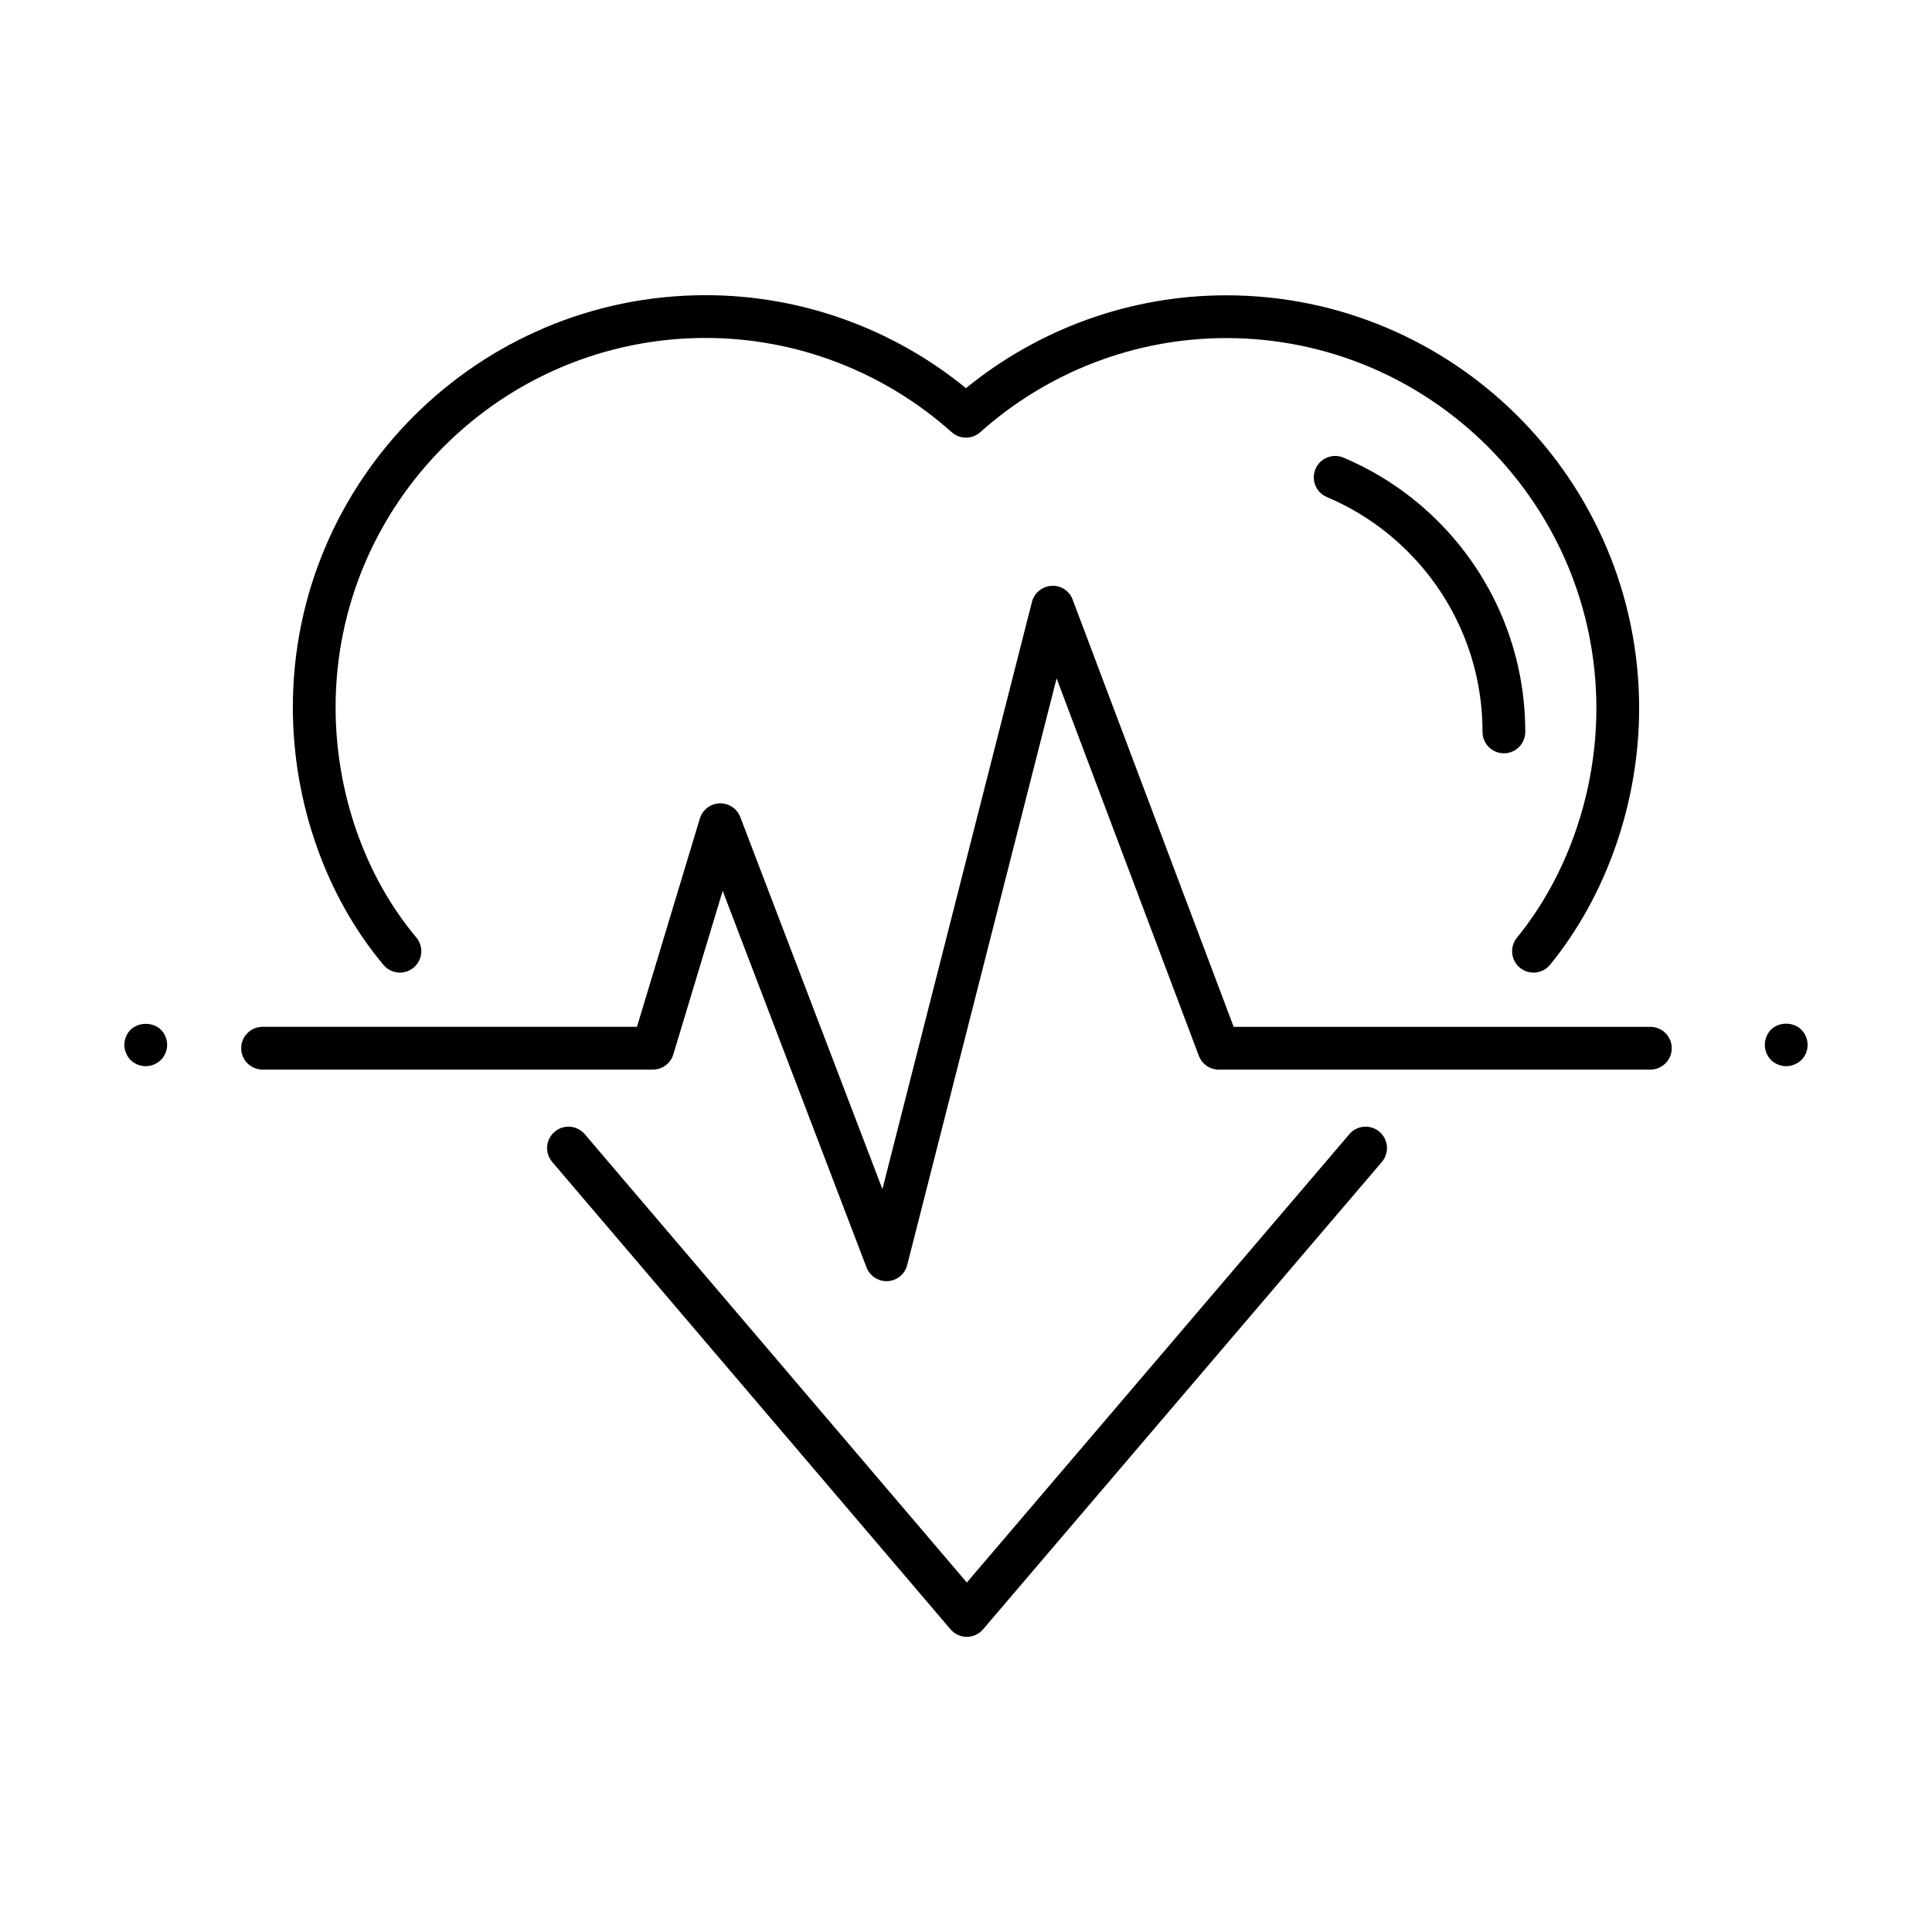 <?xml version="1.0" encoding="UTF-8"?>
<!-- The Best Svg Icon site in the world: iconSvg.co, Visit us! https://iconsvg.co -->
<svg fill="#000000" width="800px" height="800px" version="1.1" viewBox="144 144 512 512" xmlns="http://www.w3.org/2000/svg">
 <g>
  <path d="m542.55 343.63c-3.129 0-5.668-2.539-5.668-5.668 0-9.113-1.785-17.957-5.301-26.289-3.414-8.051-8.289-15.277-14.48-21.469-6.191-6.203-13.418-11.07-21.473-14.48-2.883-1.219-4.231-4.543-3.012-7.43 1.215-2.883 4.519-4.242 7.43-3.012 9.402 3.981 17.84 9.664 25.074 16.902 7.227 7.227 12.906 15.66 16.898 25.07 4.109 9.742 6.191 20.066 6.191 30.703 0.008 3.133-2.531 5.672-5.66 5.672z"/>
  <path d="m378.93 483.52c-2.336 0-4.453-1.441-5.297-3.648l-38.113-99.785-13.078 43.332c-0.727 2.394-2.926 4.031-5.426 4.031h-103.43c-3.129 0-5.668-2.539-5.668-5.668s2.539-5.668 5.668-5.668h99.219l16.66-55.191c0.707-2.316 2.801-3.941 5.223-4.027 2.43-0.082 4.629 1.375 5.496 3.641l37.664 98.594 39.629-155.61c0.609-2.398 2.707-4.121 5.176-4.258 2.559-0.172 4.746 1.344 5.617 3.656l42.664 113.2 110.43 0.004c3.129 0 5.668 2.539 5.668 5.668 0 3.125-2.539 5.664-5.668 5.664h-114.36c-2.363 0-4.473-1.461-5.305-3.668l-37.691-100.01-39.59 155.48c-0.609 2.394-2.695 4.117-5.16 4.258-0.117 0.008-0.223 0.008-0.336 0.008z"/>
  <path d="m182.65 426.55c-1.512 0-2.973-0.605-4.031-1.613-1.059-1.109-1.664-2.57-1.664-4.031 0-1.512 0.605-2.973 1.664-4.031 2.172-2.066 5.894-2.066 8.012 0 1.059 1.059 1.664 2.519 1.664 4.031 0 1.461-0.605 2.922-1.664 3.981-1.059 1.059-2.519 1.664-3.981 1.664z"/>
  <path d="m617.34 426.55c-1.461 0-2.922-0.605-3.981-1.613-1.059-1.059-1.664-2.519-1.664-4.031s0.605-2.973 1.613-4.031c2.117-2.117 5.945-2.117 8.062 0 1.059 1.059 1.664 2.519 1.664 4.031s-0.605 2.973-1.664 4.031c-1.066 1.008-2.527 1.613-4.031 1.613z"/>
  <path d="m550.39 401.75c-1.258 0-2.523-0.418-3.578-1.273-2.422-1.98-2.793-5.551-0.812-7.977 13.383-16.395 21.055-38.551 21.055-60.789 0-54.098-43.996-98.117-98.086-98.117-24.023 0-47.176 8.855-65.203 24.945-2.156 1.918-5.391 1.918-7.547 0-18.051-16.105-41.211-24.98-65.203-24.98-54.078 0-98.078 43.906-98.078 97.879 0 22.602 7.793 44.828 21.383 60.996 2.012 2.398 1.703 5.977-0.695 7.984-2.41 2.016-5.981 1.699-7.984-0.691-15.277-18.176-24.035-43.066-24.035-68.293 0-60.219 49.082-109.21 109.41-109.21 25.137 0 49.438 8.711 68.977 24.637 19.52-15.898 43.82-24.602 68.977-24.602 60.336 0 109.42 49.102 109.42 109.45 0 24.801-8.605 49.574-23.602 67.957-1.125 1.375-2.758 2.086-4.402 2.086z"/>
  <path d="m400.21 577.78c-1.664 0-3.238-0.73-4.312-1.996l-105.56-123.86c-2.023-2.383-1.742-5.961 0.641-7.992 2.383-2.031 5.953-1.742 7.992 0.641l101.25 118.81 101.37-118.81c2.019-2.383 5.598-2.672 7.992-0.637 2.383 2.031 2.66 5.606 0.629 7.992l-105.69 123.86c-1.074 1.262-2.652 1.988-4.309 1.988z"/>
 </g>
</svg>